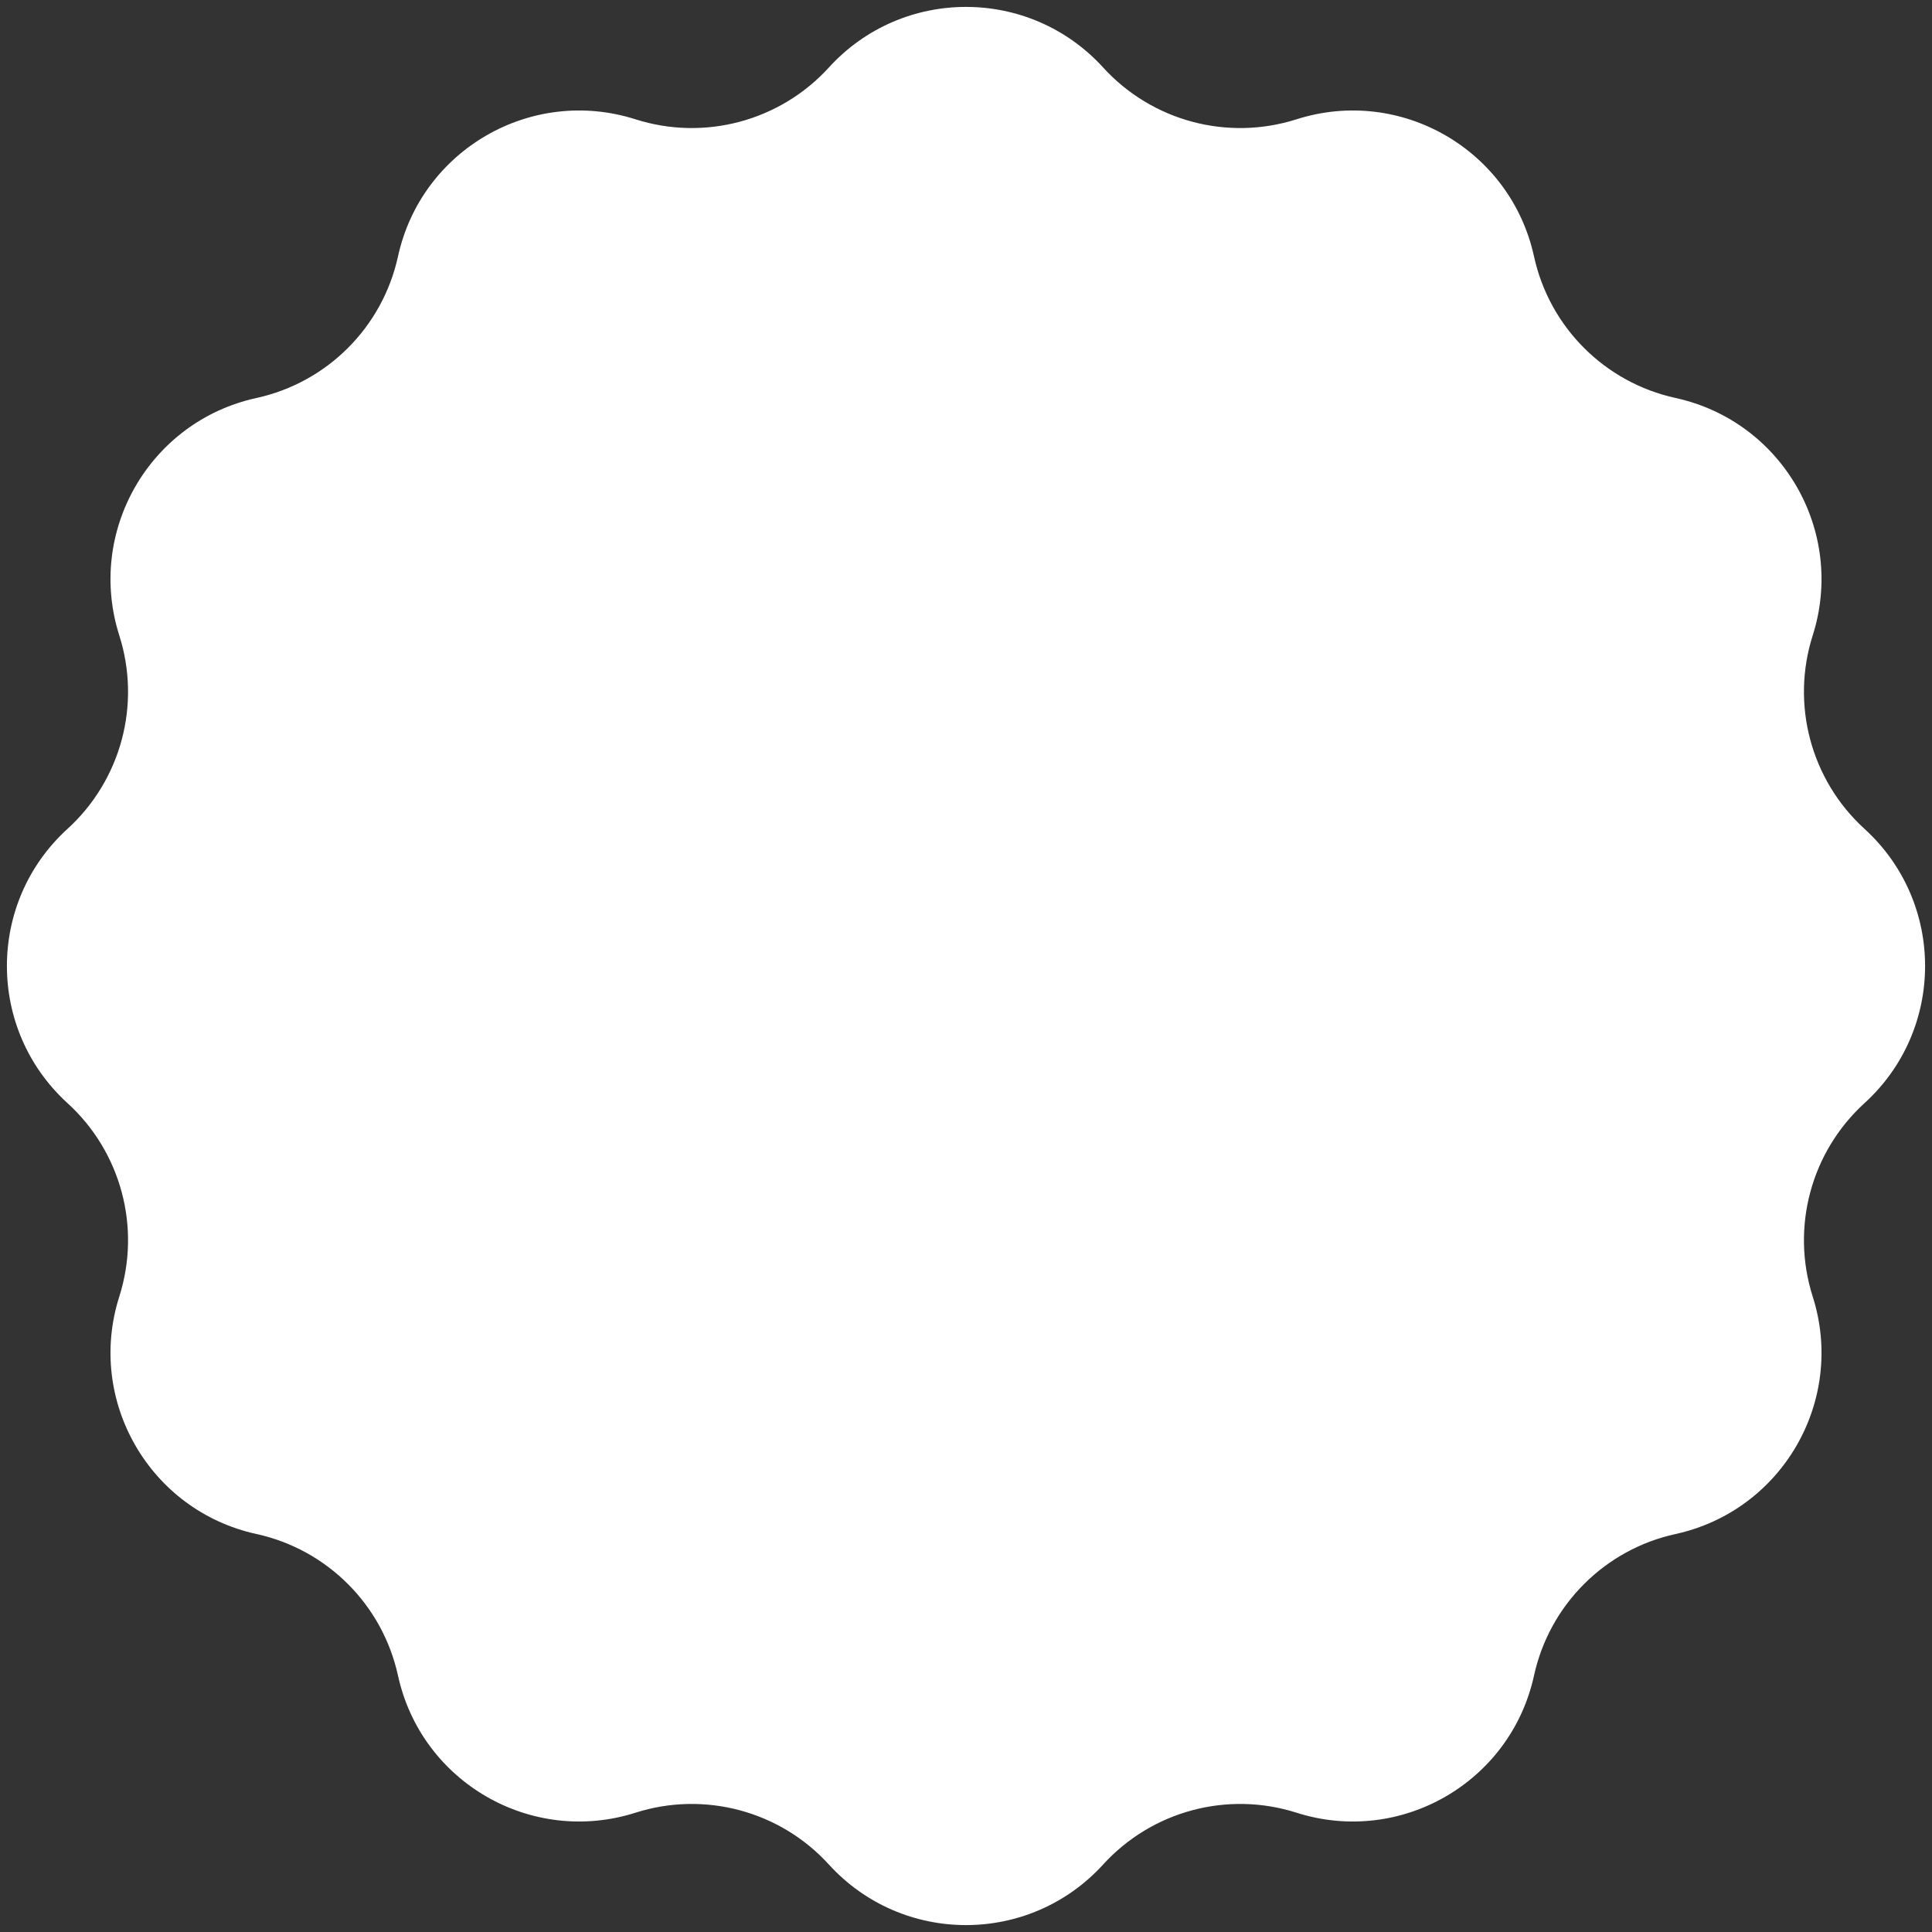 <svg width="256" height="256" viewBox="0 0 256 256" fill="none" xmlns="http://www.w3.org/2000/svg">
<rect x="0" y="0" width="256" height="256" fill="#333333" stroke="none"/>
<path d="M109.831 8.941C119.581 -1.759 136.419 -1.759 146.169 8.941V8.941C152.636 16.04 162.645 18.722 171.795 15.808V15.808C185.588 11.416 200.171 19.835 203.264 33.977V33.977C205.315 43.358 212.642 50.685 222.023 52.736V52.736C236.165 55.829 244.584 70.412 240.192 84.205V84.205C237.278 93.355 239.96 103.364 247.059 109.831V109.831C257.759 119.581 257.759 136.419 247.059 146.169V146.169C239.96 152.636 237.278 162.645 240.192 171.795V171.795C244.584 185.588 236.165 200.171 222.023 203.264V203.264C212.642 205.315 205.315 212.642 203.264 222.023V222.023C200.171 236.165 185.588 244.584 171.795 240.192V240.192C162.645 237.278 152.636 239.96 146.169 247.059V247.059C136.419 257.759 119.581 257.759 109.831 247.059V247.059C103.364 239.96 93.355 237.278 84.205 240.192V240.192C70.412 244.584 55.829 236.165 52.736 222.023V222.023C50.685 212.642 43.358 205.315 33.977 203.264V203.264C19.835 200.171 11.416 185.588 15.808 171.795V171.795C18.722 162.645 16.04 152.636 8.941 146.169V146.169C-1.759 136.419 -1.759 119.581 8.941 109.831V109.831C16.04 103.364 18.722 93.355 15.808 84.205V84.205C11.416 70.412 19.835 55.829 33.977 52.736V52.736C43.358 50.685 50.685 43.358 52.736 33.977V33.977C55.829 19.835 70.412 11.416 84.205 15.808V15.808C93.355 18.722 103.364 16.04 109.831 8.941V8.941Z" fill="white"/>
</svg>
